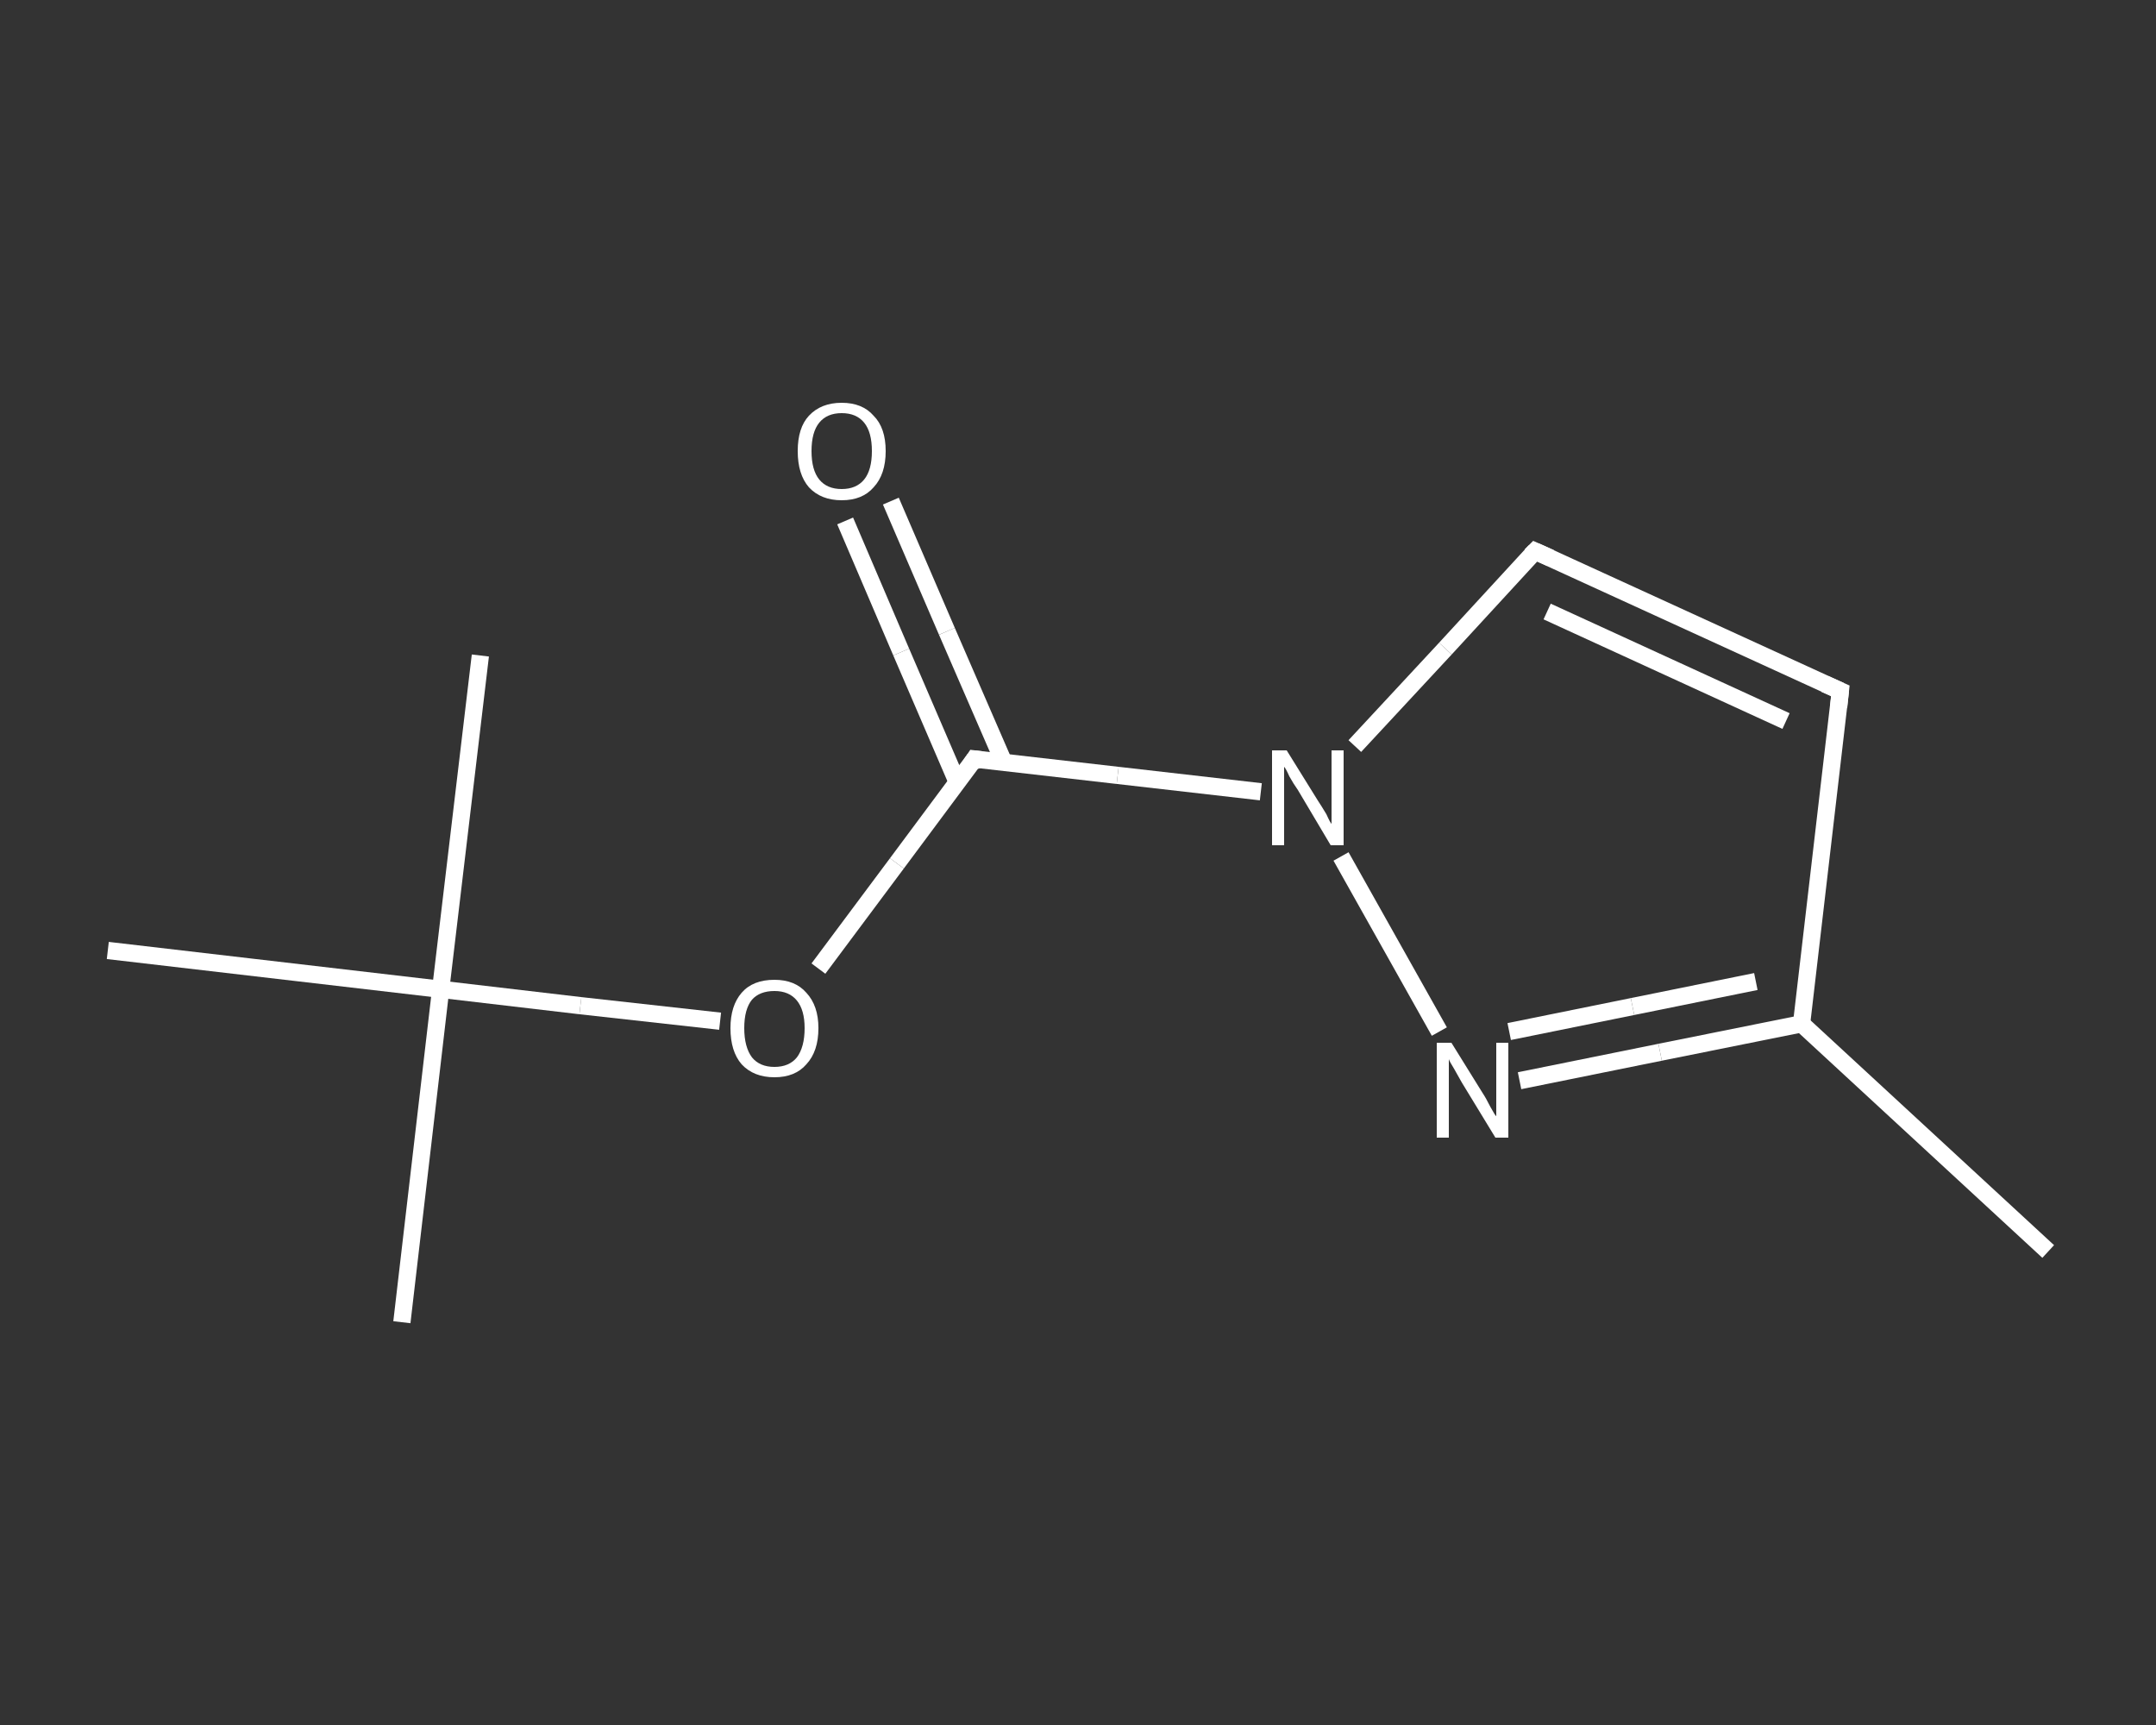 <?xml version='1.0' encoding='iso-8859-1'?>
<svg version='1.1' baseProfile='full'
              xmlns='http://www.w3.org/2000/svg'
                      xmlns:rdkit='http://www.rdkit.org/xml'
                      xmlns:xlink='http://www.w3.org/1999/xlink'
                  xml:space='preserve'
width='250px' height='200px' viewBox='0 0 250 200'>
<rect x="0" y="0" width="250" height="200" fill="#333333" stroke="none"/>
<!-- END OF HEADER -->
<rect style='opacity:1.0;fill:transparent;stroke:none' width='250.0' height='200.0' x='0.0' y='0.0'> </rect>
<path class='bond-0 atom-0 atom-1' d='M 237.5,145.1 L 208.9,118.7' style='fill:none;fill-rule:evenodd;stroke:#FFFFFF;stroke-width:2.0px;stroke-linecap:butt;stroke-linejoin:miter;stroke-opacity:1' />
<path class='bond-1 atom-1 atom-2' d='M 208.9,118.7 L 213.4,80.1' style='fill:none;fill-rule:evenodd;stroke:#FFFFFF;stroke-width:2.0px;stroke-linecap:butt;stroke-linejoin:miter;stroke-opacity:1' />
<path class='bond-2 atom-2 atom-3' d='M 213.4,80.1 L 178.0,63.9' style='fill:none;fill-rule:evenodd;stroke:#FFFFFF;stroke-width:2.0px;stroke-linecap:butt;stroke-linejoin:miter;stroke-opacity:1' />
<path class='bond-2 atom-2 atom-3' d='M 207.1,83.6 L 179.4,70.9' style='fill:none;fill-rule:evenodd;stroke:#FFFFFF;stroke-width:2.0px;stroke-linecap:butt;stroke-linejoin:miter;stroke-opacity:1' />
<path class='bond-3 atom-3 atom-4' d='M 178.0,63.9 L 167.6,75.2' style='fill:none;fill-rule:evenodd;stroke:#FFFFFF;stroke-width:2.0px;stroke-linecap:butt;stroke-linejoin:miter;stroke-opacity:1' />
<path class='bond-3 atom-3 atom-4' d='M 167.6,75.2 L 157.1,86.5' style='fill:none;fill-rule:evenodd;stroke:#FFFFFF;stroke-width:2.0px;stroke-linecap:butt;stroke-linejoin:miter;stroke-opacity:1' />
<path class='bond-4 atom-4 atom-5' d='M 146.2,91.8 L 129.6,89.9' style='fill:none;fill-rule:evenodd;stroke:#FFFFFF;stroke-width:2.0px;stroke-linecap:butt;stroke-linejoin:miter;stroke-opacity:1' />
<path class='bond-4 atom-4 atom-5' d='M 129.6,89.9 L 113.0,88.0' style='fill:none;fill-rule:evenodd;stroke:#FFFFFF;stroke-width:2.0px;stroke-linecap:butt;stroke-linejoin:miter;stroke-opacity:1' />
<path class='bond-5 atom-5 atom-6' d='M 116.4,88.4 L 109.8,73.2' style='fill:none;fill-rule:evenodd;stroke:#FFFFFF;stroke-width:2.0px;stroke-linecap:butt;stroke-linejoin:miter;stroke-opacity:1' />
<path class='bond-5 atom-5 atom-6' d='M 109.8,73.2 L 103.3,58.1' style='fill:none;fill-rule:evenodd;stroke:#FFFFFF;stroke-width:2.0px;stroke-linecap:butt;stroke-linejoin:miter;stroke-opacity:1' />
<path class='bond-5 atom-5 atom-6' d='M 111.0,90.7 L 104.5,75.6' style='fill:none;fill-rule:evenodd;stroke:#FFFFFF;stroke-width:2.0px;stroke-linecap:butt;stroke-linejoin:miter;stroke-opacity:1' />
<path class='bond-5 atom-5 atom-6' d='M 104.5,75.6 L 98.0,60.4' style='fill:none;fill-rule:evenodd;stroke:#FFFFFF;stroke-width:2.0px;stroke-linecap:butt;stroke-linejoin:miter;stroke-opacity:1' />
<path class='bond-6 atom-5 atom-7' d='M 113.0,88.0 L 104.0,100.1' style='fill:none;fill-rule:evenodd;stroke:#FFFFFF;stroke-width:2.0px;stroke-linecap:butt;stroke-linejoin:miter;stroke-opacity:1' />
<path class='bond-6 atom-5 atom-7' d='M 104.0,100.1 L 94.9,112.3' style='fill:none;fill-rule:evenodd;stroke:#FFFFFF;stroke-width:2.0px;stroke-linecap:butt;stroke-linejoin:miter;stroke-opacity:1' />
<path class='bond-7 atom-7 atom-8' d='M 83.5,118.4 L 67.3,116.6' style='fill:none;fill-rule:evenodd;stroke:#FFFFFF;stroke-width:2.0px;stroke-linecap:butt;stroke-linejoin:miter;stroke-opacity:1' />
<path class='bond-7 atom-7 atom-8' d='M 67.3,116.6 L 51.1,114.7' style='fill:none;fill-rule:evenodd;stroke:#FFFFFF;stroke-width:2.0px;stroke-linecap:butt;stroke-linejoin:miter;stroke-opacity:1' />
<path class='bond-8 atom-8 atom-9' d='M 51.1,114.7 L 46.6,153.3' style='fill:none;fill-rule:evenodd;stroke:#FFFFFF;stroke-width:2.0px;stroke-linecap:butt;stroke-linejoin:miter;stroke-opacity:1' />
<path class='bond-9 atom-8 atom-10' d='M 51.1,114.7 L 55.7,76.0' style='fill:none;fill-rule:evenodd;stroke:#FFFFFF;stroke-width:2.0px;stroke-linecap:butt;stroke-linejoin:miter;stroke-opacity:1' />
<path class='bond-10 atom-8 atom-11' d='M 51.1,114.7 L 12.5,110.2' style='fill:none;fill-rule:evenodd;stroke:#FFFFFF;stroke-width:2.0px;stroke-linecap:butt;stroke-linejoin:miter;stroke-opacity:1' />
<path class='bond-11 atom-4 atom-12' d='M 155.5,99.3 L 166.9,119.6' style='fill:none;fill-rule:evenodd;stroke:#FFFFFF;stroke-width:2.0px;stroke-linecap:butt;stroke-linejoin:miter;stroke-opacity:1' />
<path class='bond-12 atom-12 atom-1' d='M 176.2,125.3 L 192.5,122.0' style='fill:none;fill-rule:evenodd;stroke:#FFFFFF;stroke-width:2.0px;stroke-linecap:butt;stroke-linejoin:miter;stroke-opacity:1' />
<path class='bond-12 atom-12 atom-1' d='M 192.5,122.0 L 208.9,118.7' style='fill:none;fill-rule:evenodd;stroke:#FFFFFF;stroke-width:2.0px;stroke-linecap:butt;stroke-linejoin:miter;stroke-opacity:1' />
<path class='bond-12 atom-12 atom-1' d='M 175.0,119.6 L 189.3,116.7' style='fill:none;fill-rule:evenodd;stroke:#FFFFFF;stroke-width:2.0px;stroke-linecap:butt;stroke-linejoin:miter;stroke-opacity:1' />
<path class='bond-12 atom-12 atom-1' d='M 189.3,116.7 L 203.6,113.8' style='fill:none;fill-rule:evenodd;stroke:#FFFFFF;stroke-width:2.0px;stroke-linecap:butt;stroke-linejoin:miter;stroke-opacity:1' />
<path d='M 213.2,82.0 L 213.4,80.1 L 211.6,79.3' style='fill:none;stroke:#FFFFFF;stroke-width:2.0px;stroke-linecap:butt;stroke-linejoin:miter;stroke-opacity:1;' />
<path d='M 179.8,64.7 L 178.0,63.9 L 177.5,64.4' style='fill:none;stroke:#FFFFFF;stroke-width:2.0px;stroke-linecap:butt;stroke-linejoin:miter;stroke-opacity:1;' />
<path d='M 113.8,88.1 L 113.0,88.0 L 112.6,88.6' style='fill:none;stroke:#FFFFFF;stroke-width:2.0px;stroke-linecap:butt;stroke-linejoin:miter;stroke-opacity:1;' />
<path class='atom-4' d='M 149.2 87.0
L 152.8 92.8
Q 153.2 93.4, 153.8 94.4
Q 154.3 95.5, 154.4 95.5
L 154.4 87.0
L 155.8 87.0
L 155.8 98.0
L 154.3 98.0
L 150.5 91.6
Q 150.0 90.9, 149.5 90.0
Q 149.1 89.1, 148.9 88.9
L 148.9 98.0
L 147.5 98.0
L 147.5 87.0
L 149.2 87.0
' fill='#FFFFFF'/>
<path class='atom-6' d='M 92.5 52.3
Q 92.5 49.6, 93.8 48.2
Q 95.2 46.7, 97.6 46.7
Q 100.0 46.7, 101.3 48.2
Q 102.7 49.6, 102.7 52.3
Q 102.7 55.0, 101.3 56.5
Q 100.0 58.0, 97.6 58.0
Q 95.2 58.0, 93.8 56.5
Q 92.5 55.0, 92.5 52.3
M 97.6 56.7
Q 99.3 56.7, 100.2 55.6
Q 101.1 54.5, 101.1 52.3
Q 101.1 50.1, 100.2 49.0
Q 99.3 47.9, 97.6 47.9
Q 95.9 47.9, 95.0 49.0
Q 94.1 50.1, 94.1 52.3
Q 94.1 54.5, 95.0 55.6
Q 95.9 56.7, 97.6 56.7
' fill='#FFFFFF'/>
<path class='atom-7' d='M 84.7 119.2
Q 84.7 116.6, 86.0 115.1
Q 87.3 113.6, 89.8 113.6
Q 92.2 113.6, 93.5 115.1
Q 94.9 116.6, 94.9 119.2
Q 94.9 121.9, 93.5 123.4
Q 92.2 124.9, 89.8 124.9
Q 87.4 124.9, 86.0 123.4
Q 84.7 121.9, 84.7 119.2
M 89.8 123.7
Q 91.5 123.7, 92.4 122.6
Q 93.3 121.4, 93.3 119.2
Q 93.3 117.1, 92.4 116.0
Q 91.5 114.9, 89.8 114.9
Q 88.1 114.9, 87.2 115.9
Q 86.3 117.0, 86.3 119.2
Q 86.3 121.4, 87.2 122.6
Q 88.1 123.7, 89.8 123.7
' fill='#FFFFFF'/>
<path class='atom-12' d='M 168.3 120.9
L 171.9 126.7
Q 172.3 127.3, 172.8 128.3
Q 173.4 129.4, 173.5 129.4
L 173.5 120.9
L 174.9 120.9
L 174.9 131.9
L 173.4 131.9
L 169.5 125.5
Q 169.1 124.8, 168.6 123.9
Q 168.1 123.1, 168.0 122.8
L 168.0 131.9
L 166.6 131.9
L 166.6 120.9
L 168.3 120.9
' fill='#FFFFFF'/>
</svg>
